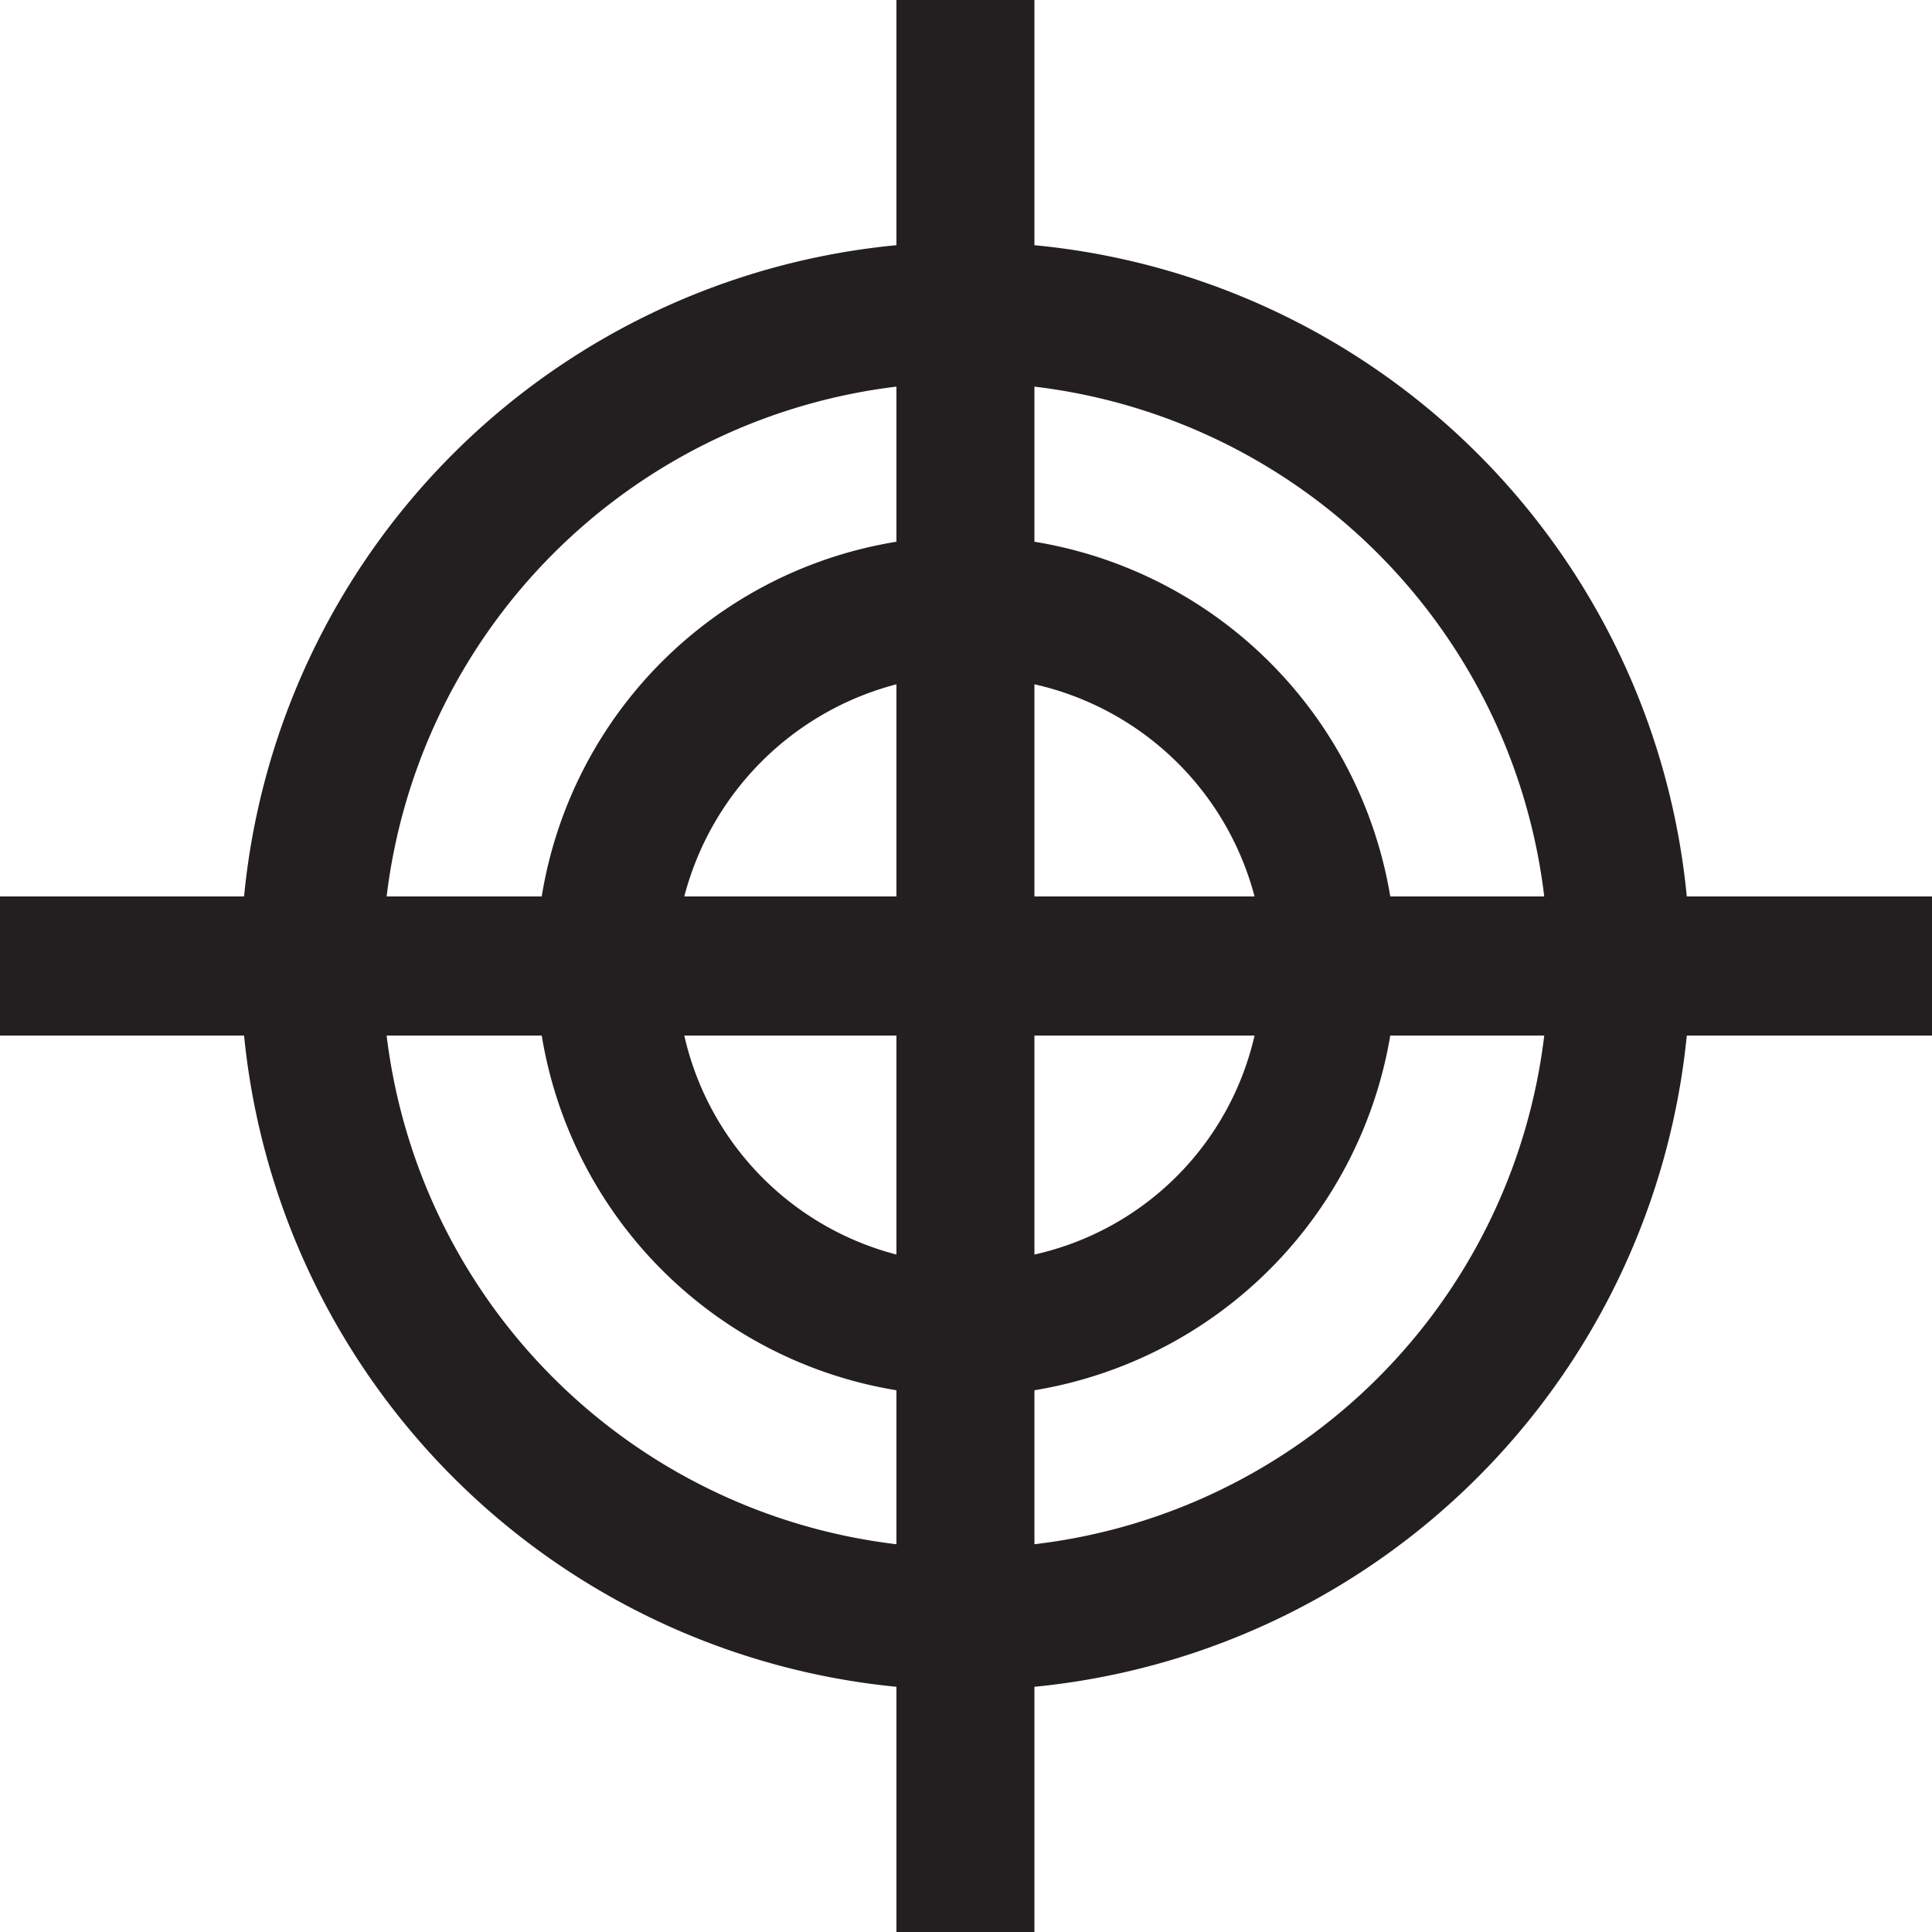 <svg xmlns="http://www.w3.org/2000/svg" viewBox="0 0 16.94 16.94">
  <defs><style>.cls-1{fill:#231f20;}</style></defs>
  <title>—ÎÓÈ_1</title>
  <g id="Layer_2" data-name="Layer 2">
    <g id="_ÎÓÈ_1" data-name="—ÎÓÈ_1">
      <path class="cls-1" d="M16.94,7.86H14.79A6.35,6.35,0,0,0,9.07,2.15V0H7.86V2.15A6.35,6.35,0,0,0,2.14,7.86H0V9.08H2.14a6.37,6.37,0,0,0,5.72,5.71v2.15H9.07V14.79a6.37,6.37,0,0,0,5.72-5.71h2.15Zm-9.08,0H6A2.6,2.6,0,0,1,7.86,6Zm0,1.22V11A2.57,2.57,0,0,1,6,9.08Zm1.21,0H11A2.55,2.55,0,0,1,9.07,11Zm0-1.22V6A2.58,2.58,0,0,1,11,7.86Zm0-3.11V3.39a5.11,5.11,0,0,1,4.47,4.47H12.19A3.78,3.78,0,0,0,9.07,4.75Zm-1.21,0A3.76,3.76,0,0,0,4.75,7.86H3.39A5.12,5.12,0,0,1,7.86,3.39ZM4.75,9.08a3.77,3.77,0,0,0,3.11,3.11v1.35A5.11,5.11,0,0,1,3.39,9.08Zm4.32,3.11a3.79,3.79,0,0,0,3.12-3.11h1.35a5.1,5.1,0,0,1-4.47,4.46Z"/>
    </g>
  </g>
</svg>